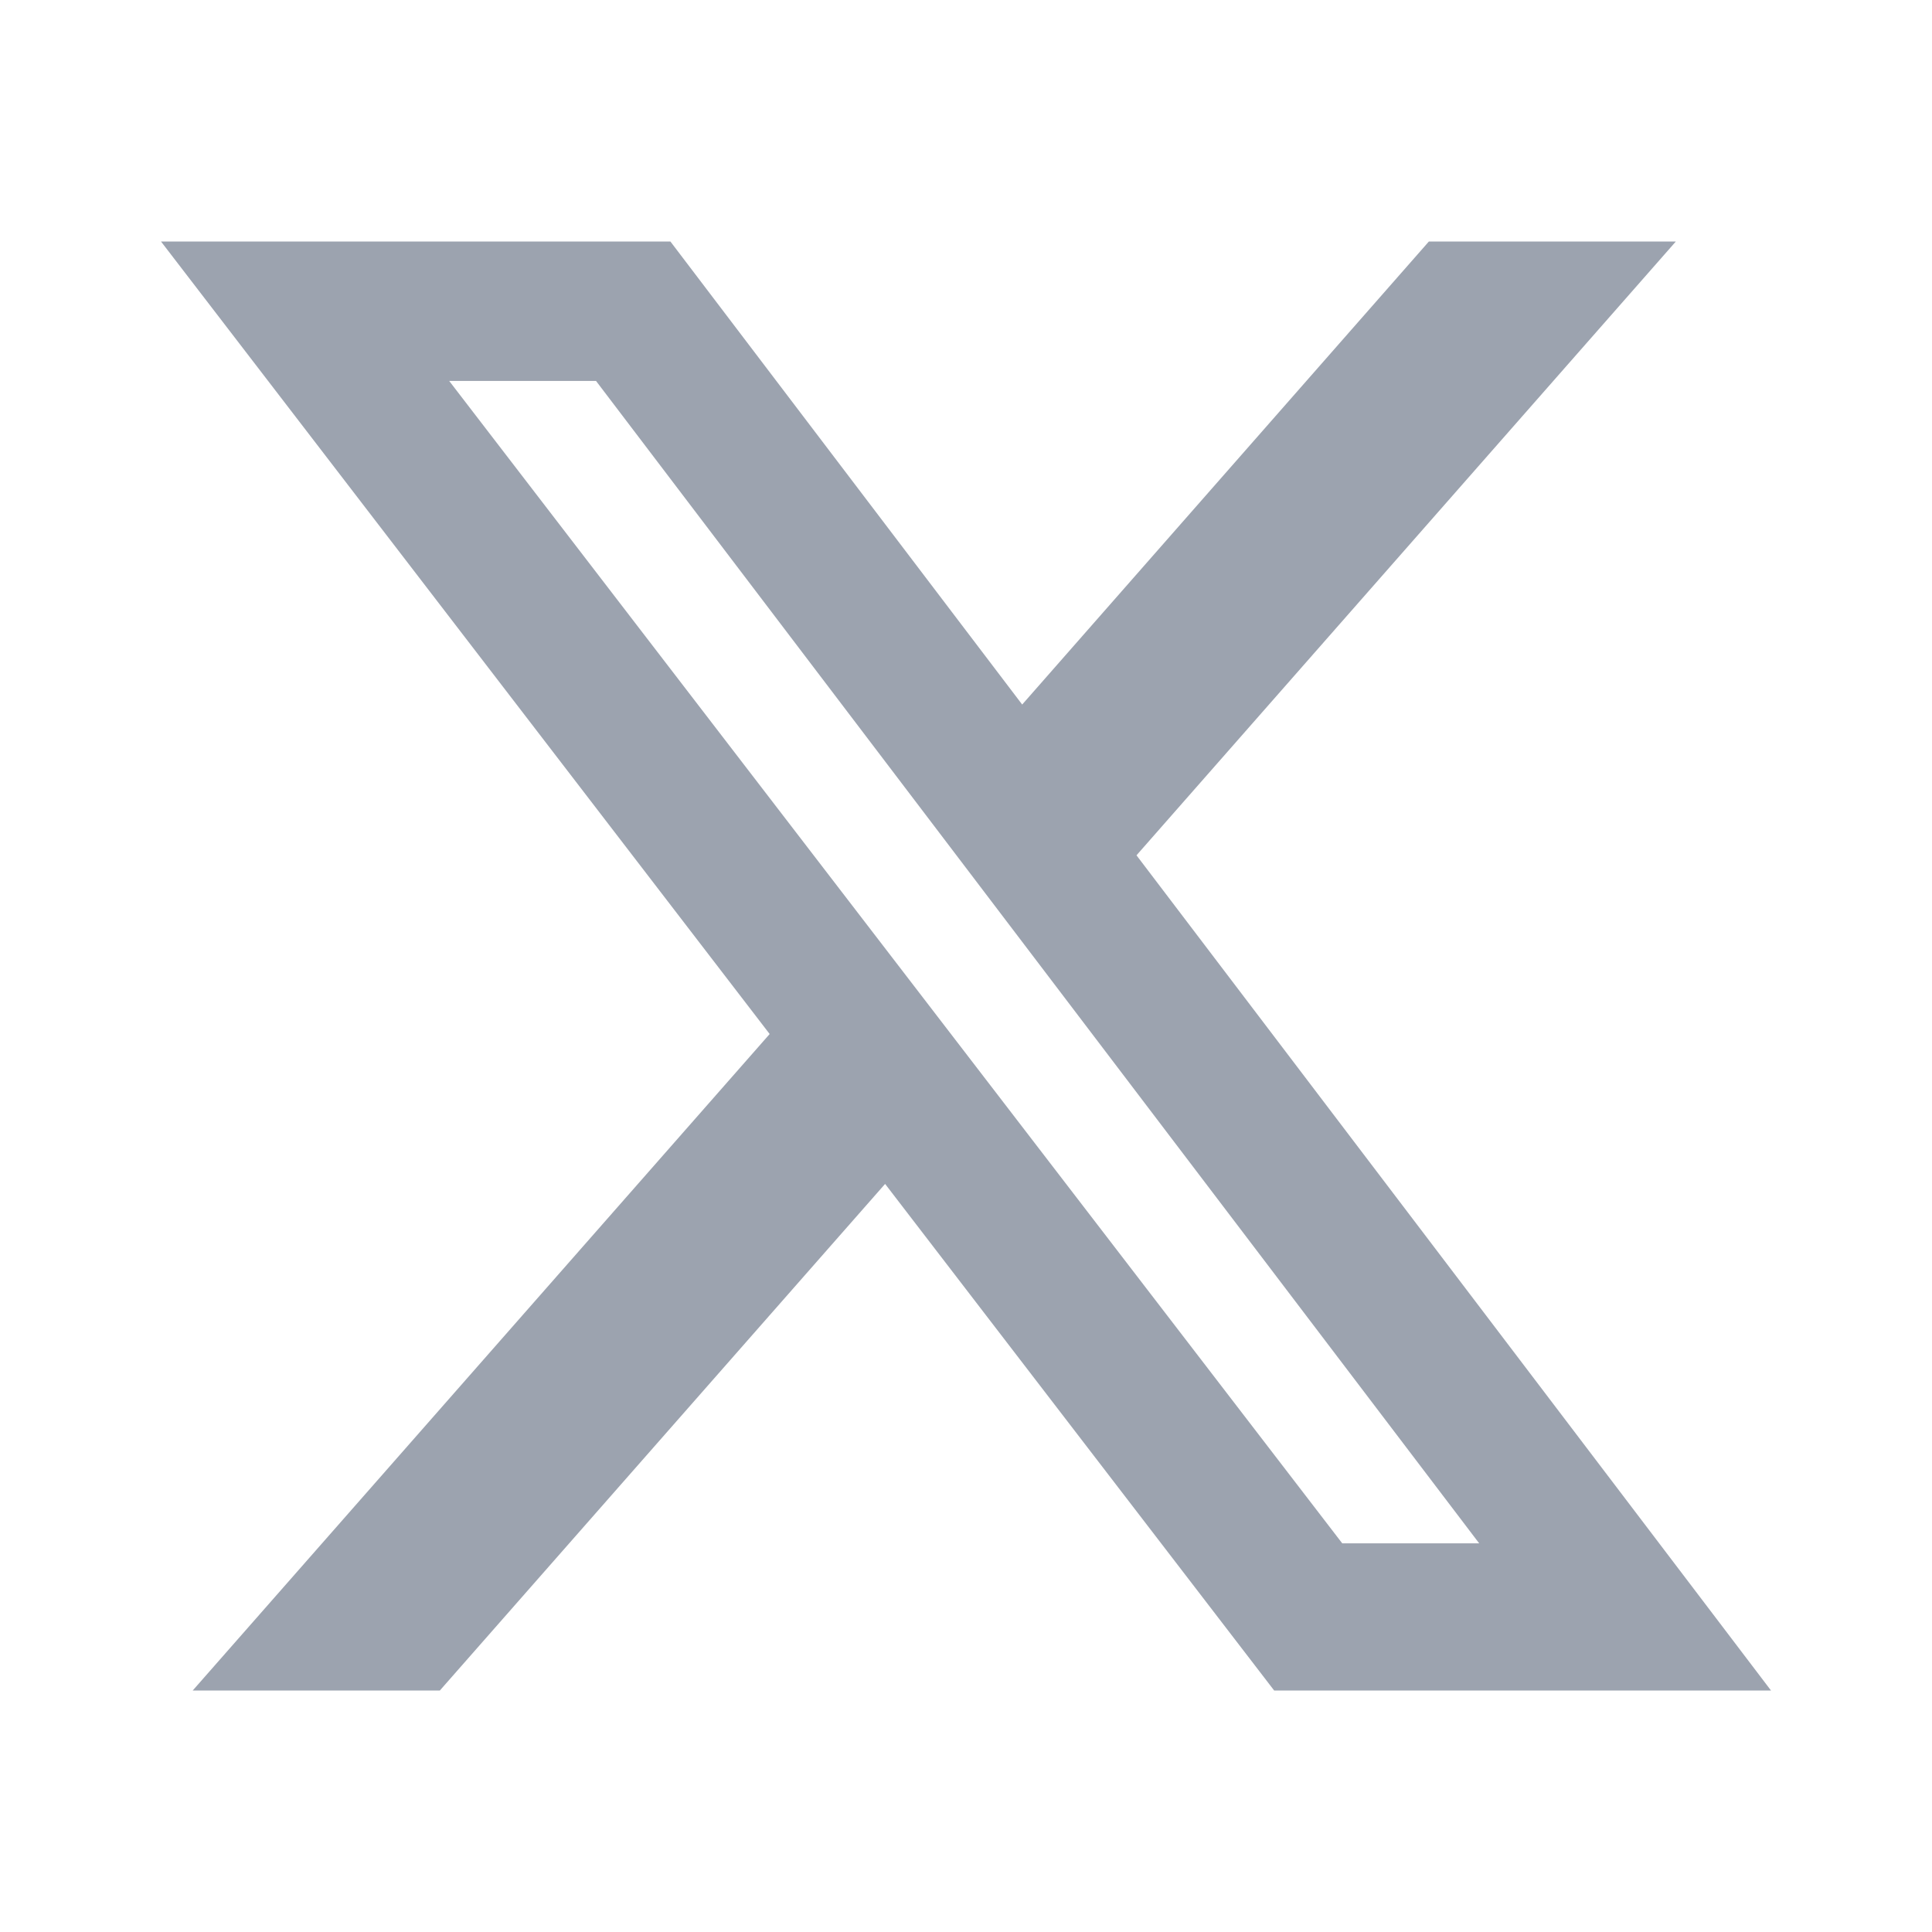 <?xml version="1.0" encoding="utf-8"?>
<svg xmlns="http://www.w3.org/2000/svg" width="24" height="24" viewBox="0 0 24 24">
  <path fill="#9CA3AF" fill-rule="evenodd" d="M17.751 3h3.067l-6.7 7.625L22 21h-6.172l-4.833-6.293L5.464 21h-3.07l7.167-8.155L2 3h6.328l4.37 5.752L17.75 3Zm-1.076 16.172h1.7L7.404 4.732H5.58l11.094 14.44Z"/>
</svg>